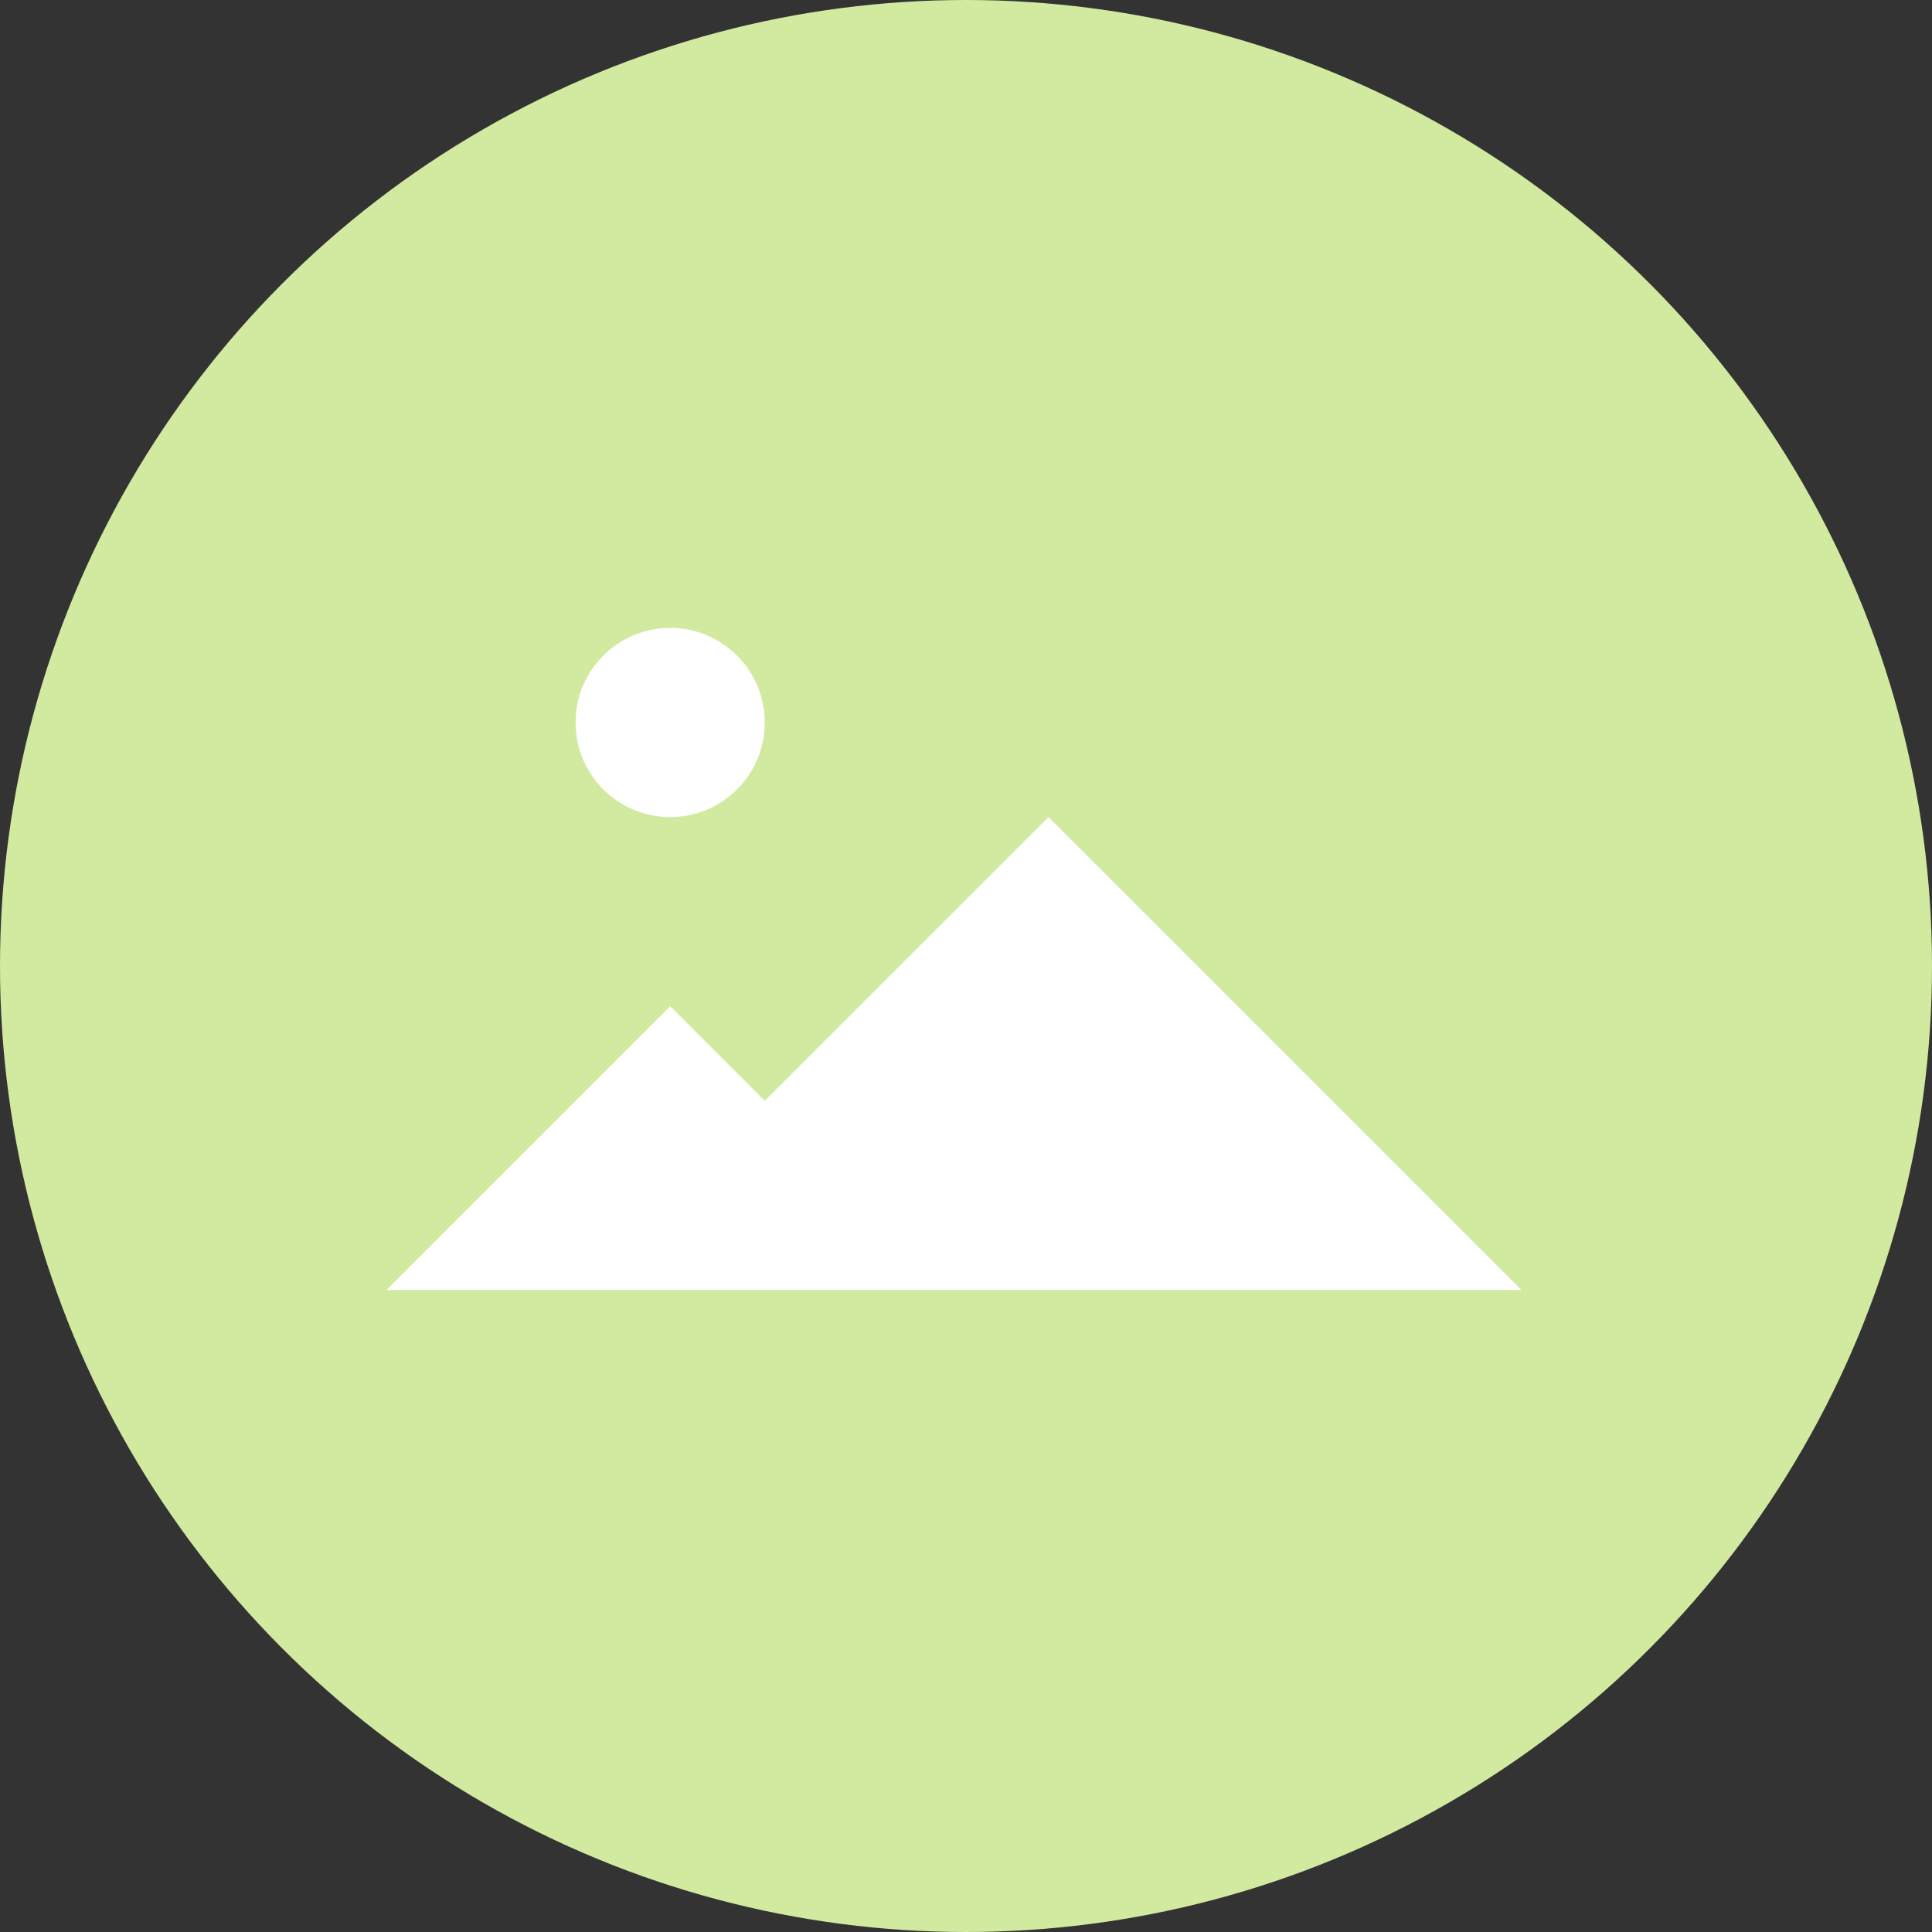 <?xml version="1.0" encoding="utf-8"?>
<!DOCTYPE svg PUBLIC "-//W3C//DTD SVG 1.1//EN" "http://www.w3.org/Graphics/SVG/1.1/DTD/svg11.dtd">
<svg version="1.1" id="icon03" xmlns="http://www.w3.org/2000/svg" xmlns:xlink="http://www.w3.org/1999/xlink" x="0px" y="0px"
	 width="80px" height="80px" viewBox="0 0 80 80" enable-background="new 0 0 80 80" xml:space="preserve">
<rect x="0" y="0" width="80" height="80" fill="#333333" stroke="none"/>
<g id="circle">
	<circle fill="#D1EAA0" cx="40" cy="40" r="40"/>
</g>
<polygon fill="#FFFFFF" points="16,53.417 27.75,41.667 31.666,45.583 43.417,33.834 63,53.417 "/>
<circle fill="#FFFFFF" cx="27.75" cy="29.917" r="3.917"/>
</svg>